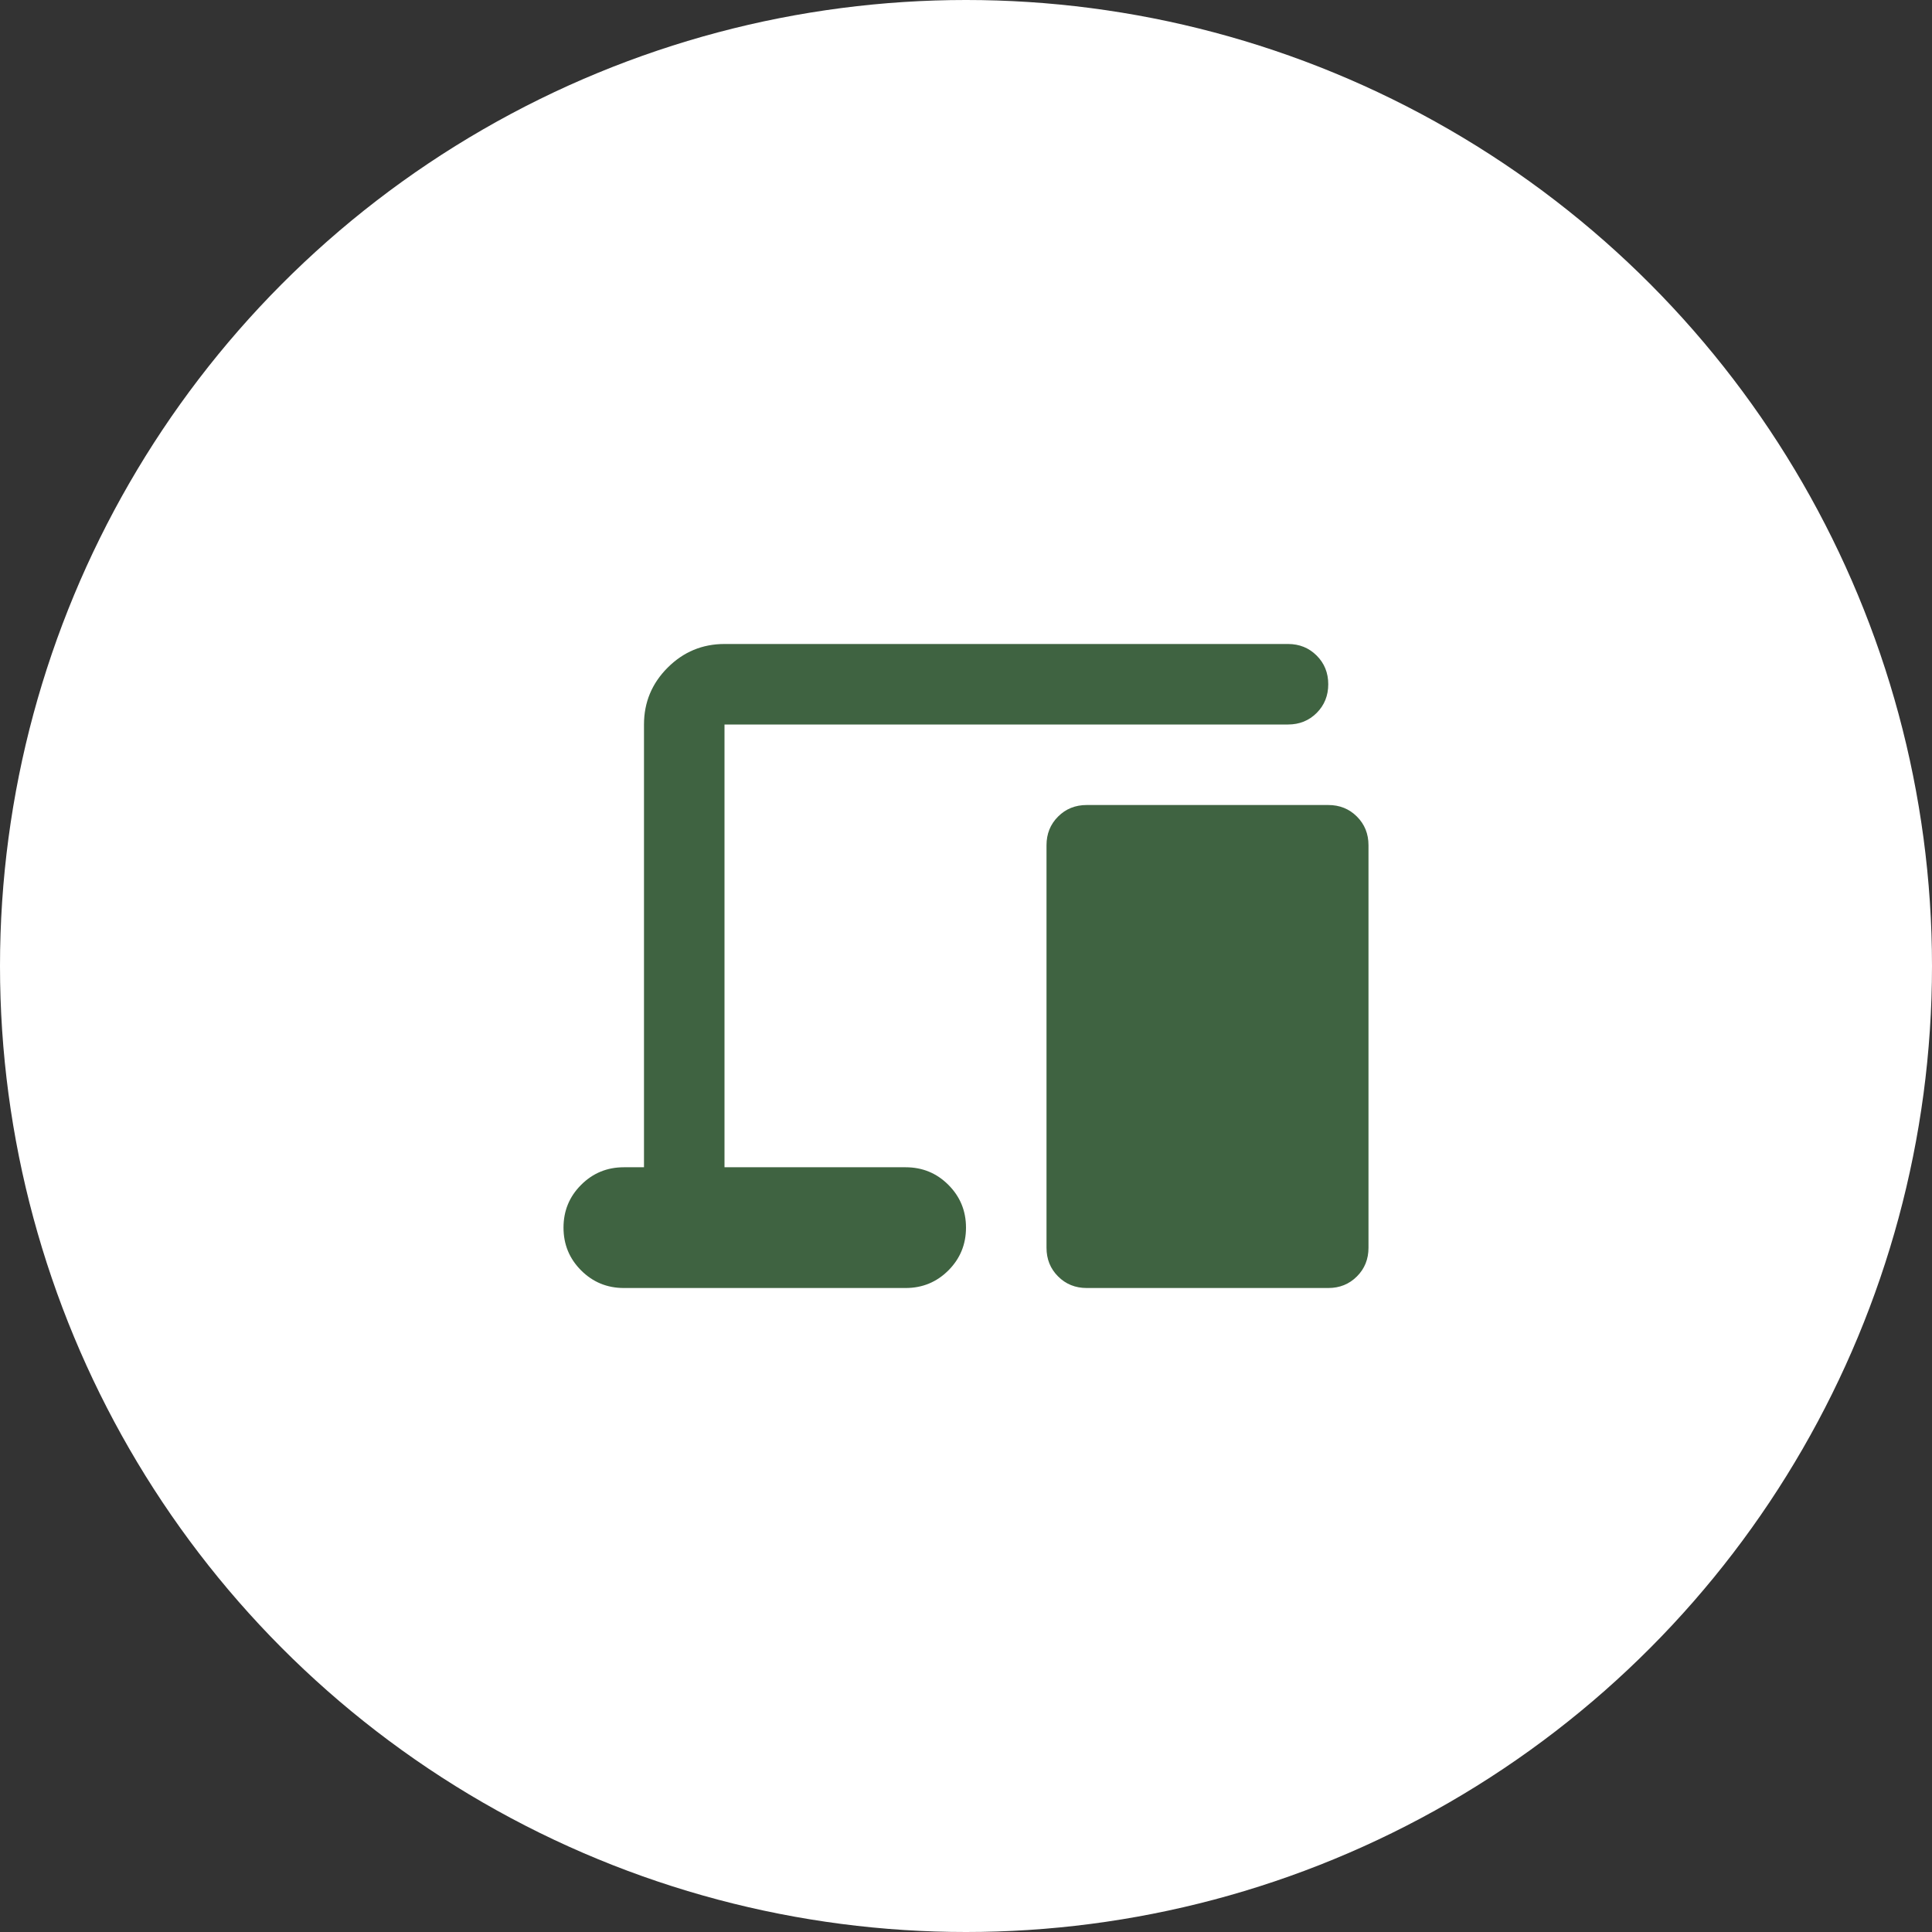 <svg width="70" height="70" viewBox="0 0 70 70" fill="none" xmlns="http://www.w3.org/2000/svg">
<rect x="0" y="0" width="70" height="70" fill="#333333" stroke="none"/>
<circle cx="35" cy="35" r="35" fill="white"/>
<path d="M22.604 46.667C21.997 46.667 21.48 46.454 21.055 46.029C20.629 45.603 20.417 45.087 20.417 44.479C20.417 43.871 20.629 43.355 21.055 42.93C21.48 42.504 21.997 42.292 22.604 42.292H23.333V26.25C23.333 25.448 23.619 24.761 24.19 24.19C24.761 23.619 25.448 23.333 26.25 23.333H46.667C47.08 23.333 47.426 23.473 47.706 23.753C47.985 24.032 48.125 24.378 48.125 24.792C48.125 25.205 47.985 25.551 47.706 25.831C47.426 26.11 47.08 26.25 46.667 26.25H26.25V42.292H32.813C33.42 42.292 33.937 42.504 34.362 42.93C34.787 43.355 35 43.871 35 44.479C35 45.087 34.787 45.603 34.362 46.029C33.937 46.454 33.42 46.667 32.813 46.667H22.604ZM39.375 46.667C38.962 46.667 38.615 46.527 38.336 46.247C38.056 45.968 37.917 45.621 37.917 45.208V30.625C37.917 30.212 38.056 29.865 38.336 29.586C38.615 29.306 38.962 29.167 39.375 29.167H48.125C48.538 29.167 48.885 29.306 49.164 29.586C49.444 29.865 49.583 30.212 49.583 30.625V45.208C49.583 45.621 49.444 45.968 49.164 46.247C48.885 46.527 48.538 46.667 48.125 46.667H39.375Z" fill="#3F6341"/>
</svg>
